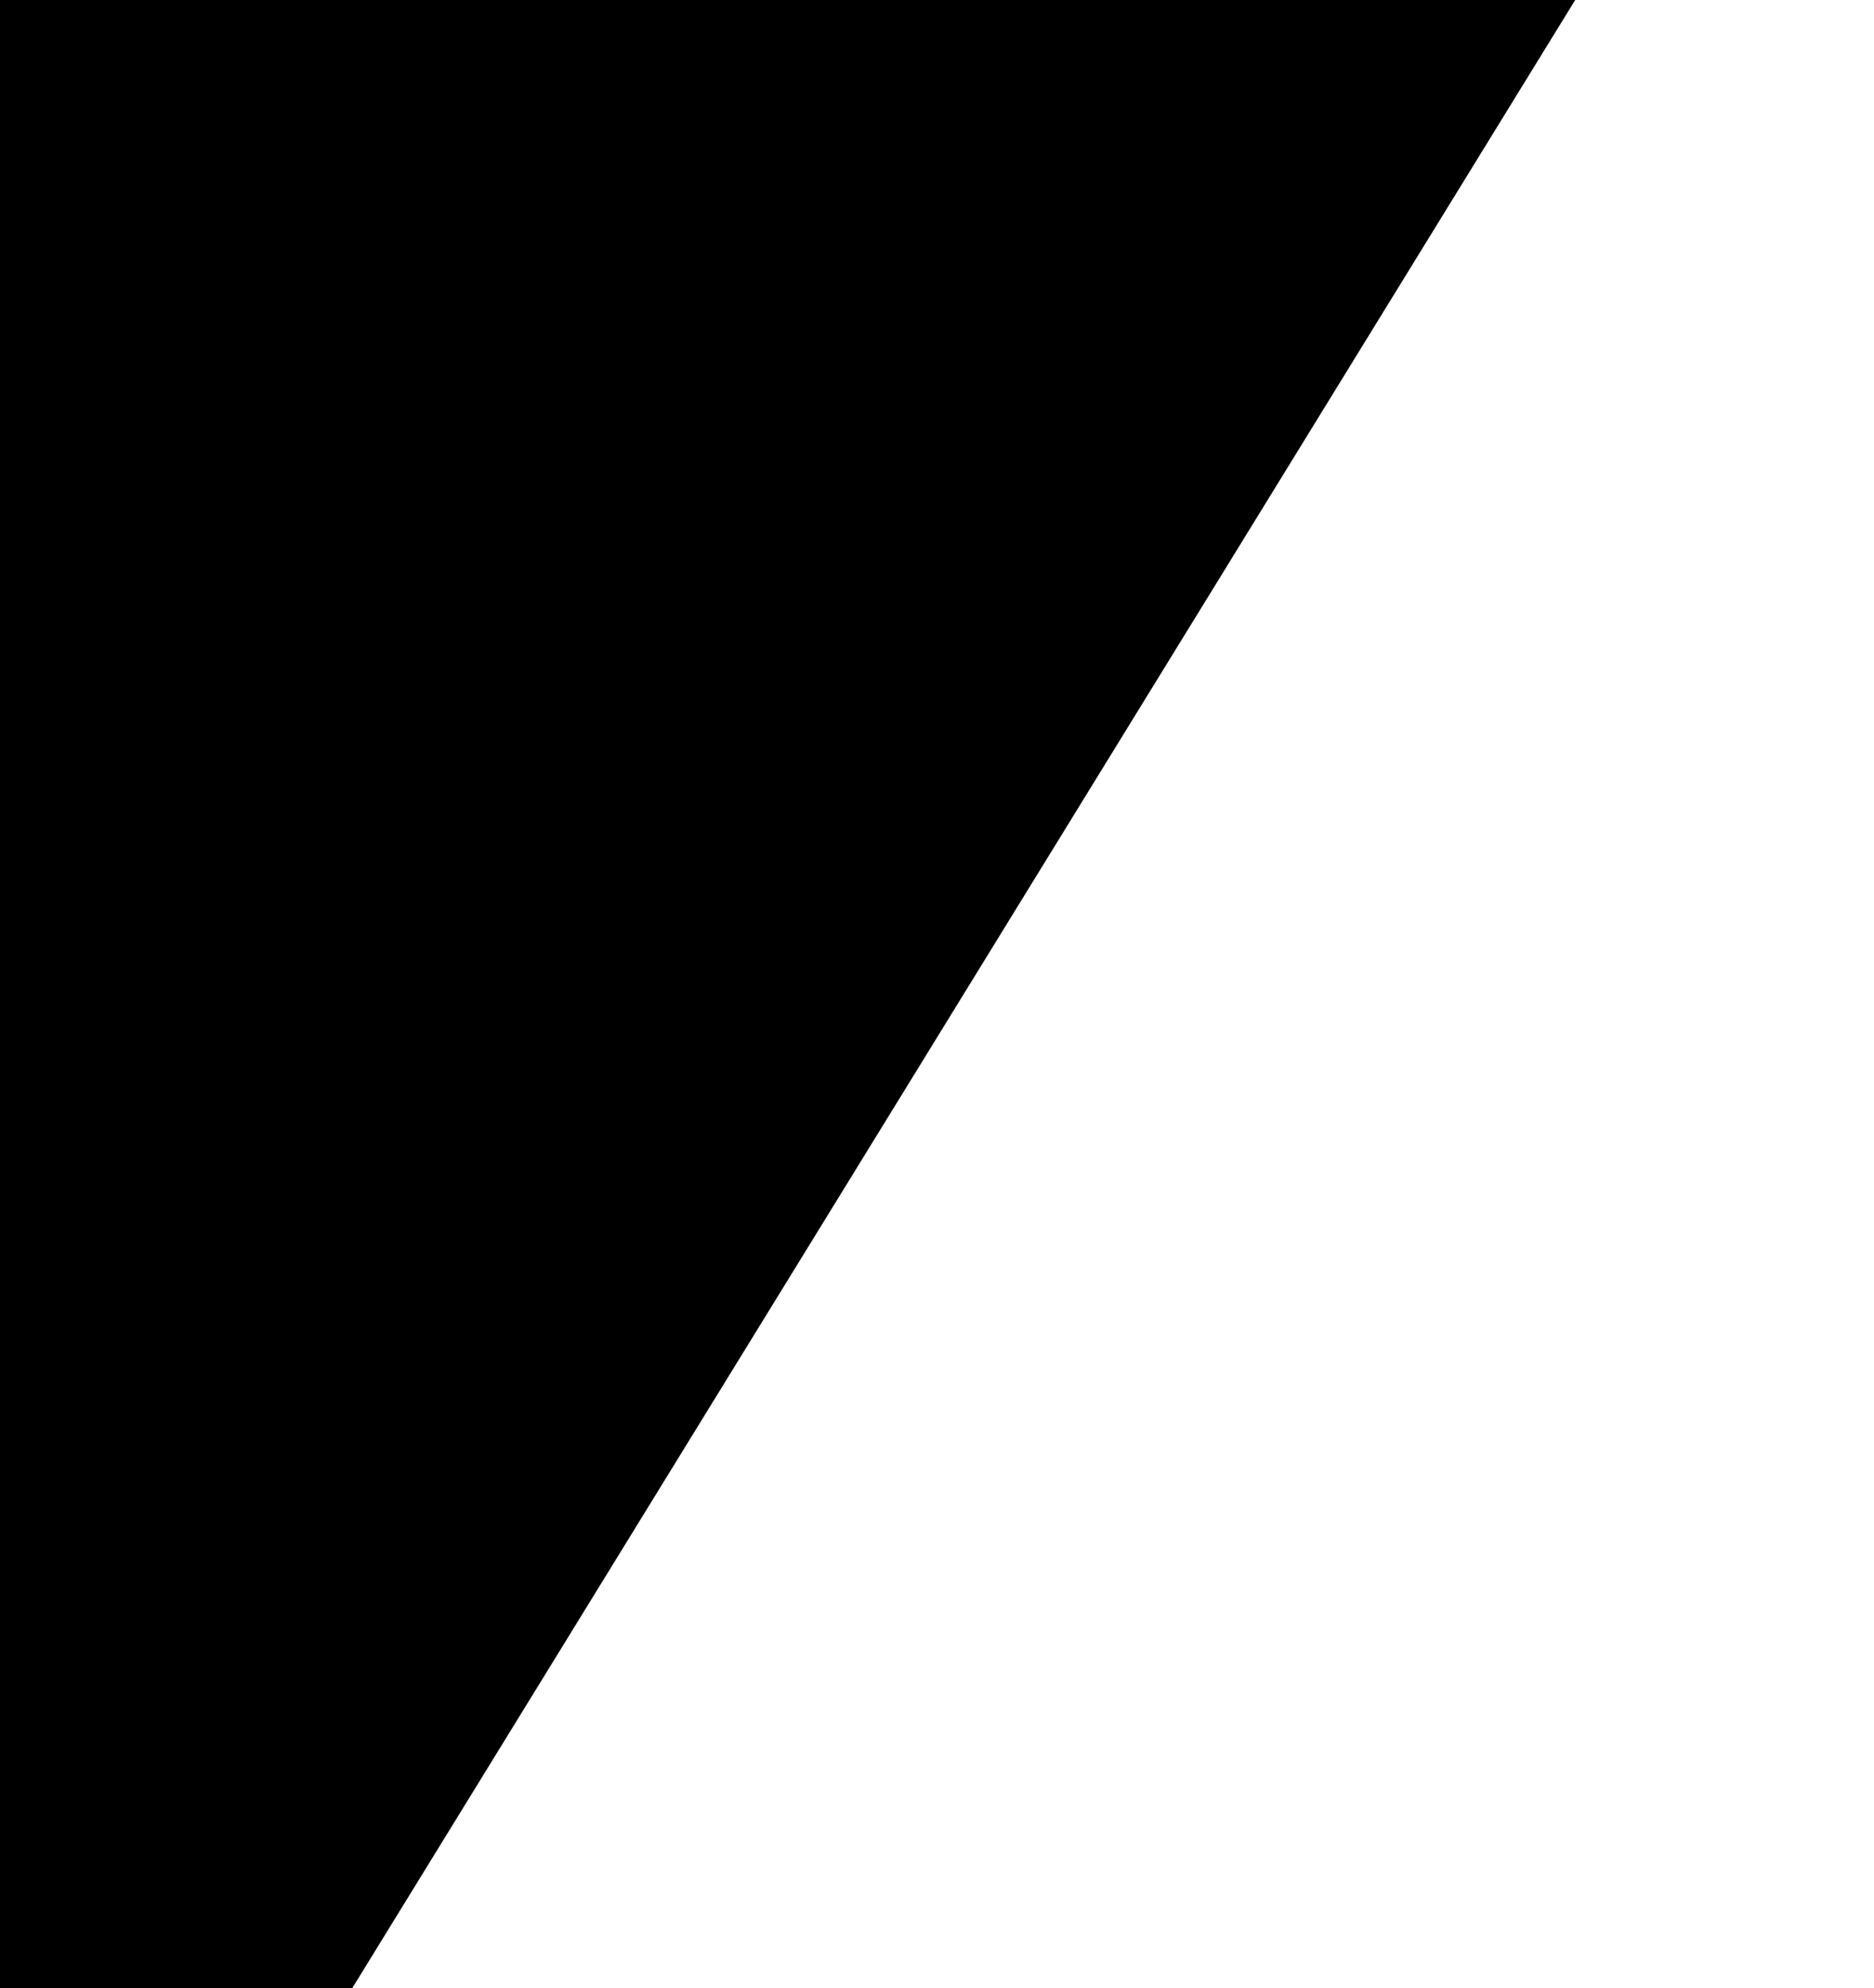 <svg xmlns="http://www.w3.org/2000/svg" width="33.001" height="35" viewBox="0 0 33.001 35">
  <rect x="0" y="0" width="33.001" height="35" fill="#808080" stroke="none"/>
  <g id="Group_8904" data-name="Group 8904" transform="translate(-476.354 -118)">
    <path id="Path_4814" data-name="Path 4814" d="M38.661,0H66.536L45,35H38.661Z" transform="translate(437.693 118)"/>
    <path id="Path_5302" data-name="Path 5302" d="M39.738,0h26.8L45,35H39.738Z" transform="translate(549.093 153) rotate(180)" fill="#fff"/>
  </g>
</svg>
